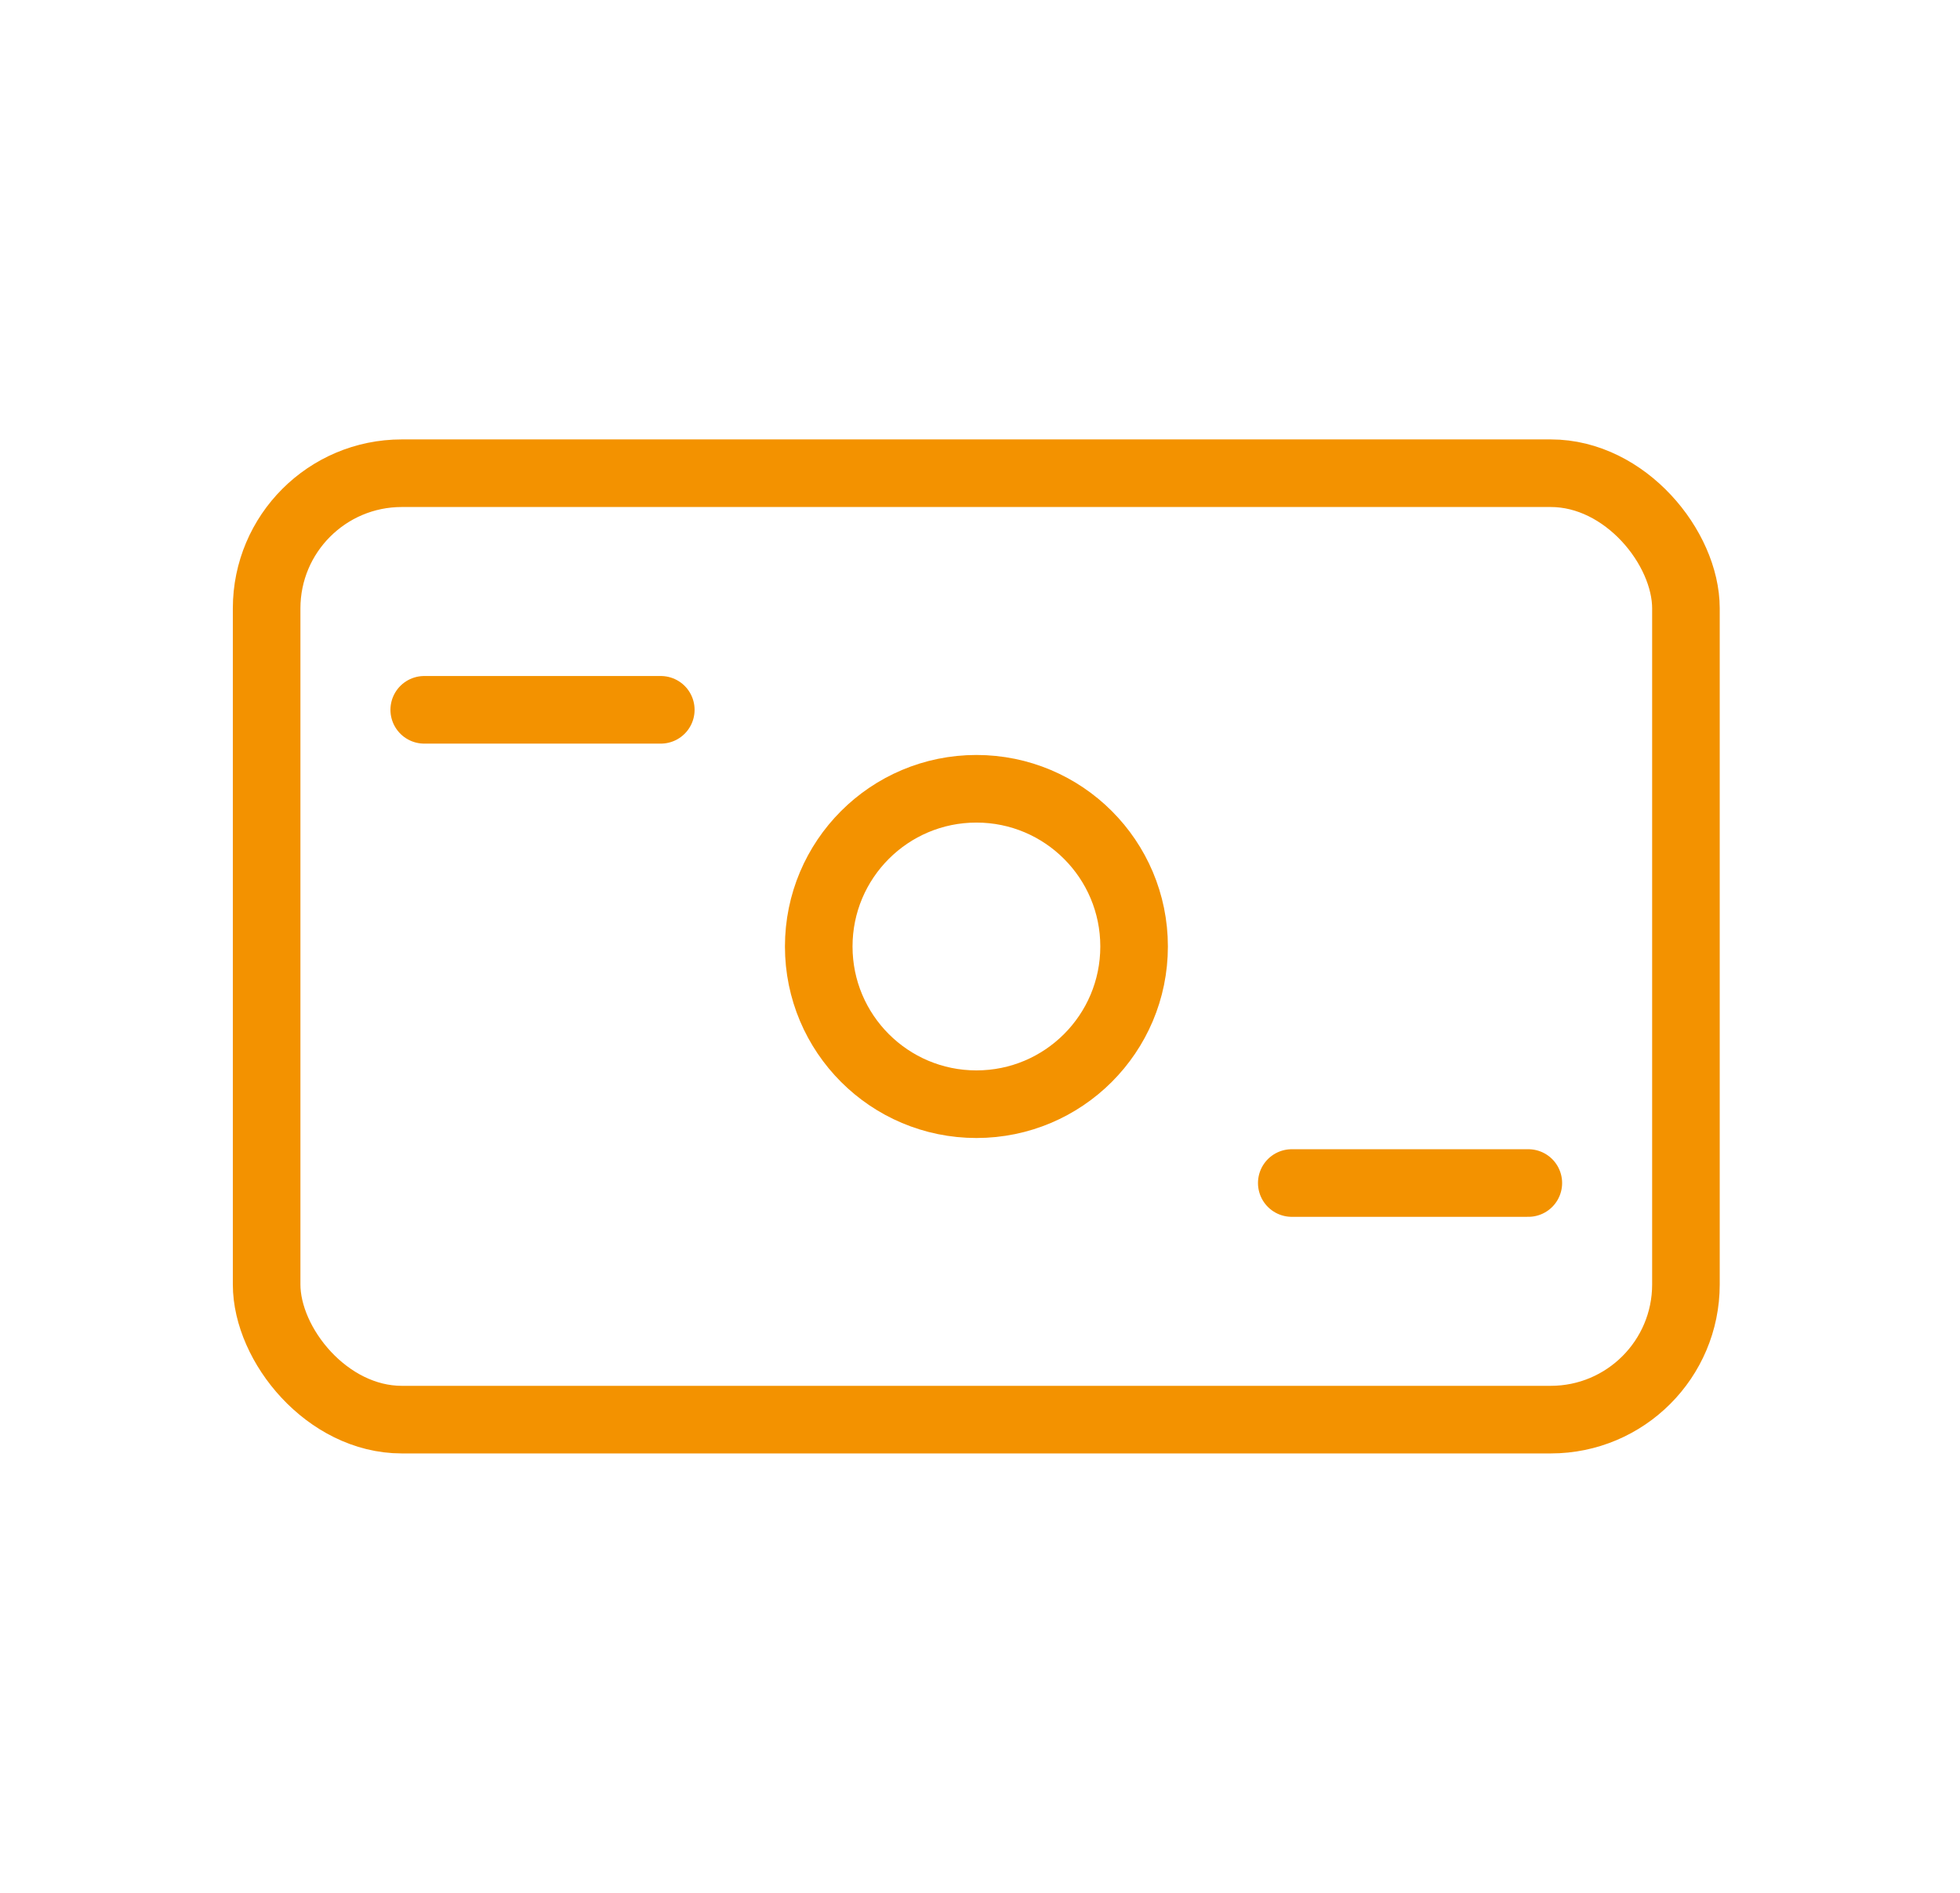 <svg width="29" height="28" viewBox="0 0 29 28" fill="none" xmlns="http://www.w3.org/2000/svg">
<rect x="3.945" y="7" width="21" height="14" rx="2" stroke="#F39200"/>
<path d="M6.277 10.5H9.777" stroke="#F39200" stroke-linecap="round"/>
<path d="M19.113 17.5H22.613" stroke="#F39200" stroke-linecap="round"/>
<ellipse cx="14.447" cy="14.001" rx="2.333" ry="2.333" stroke="#F39200"/>
</svg>

